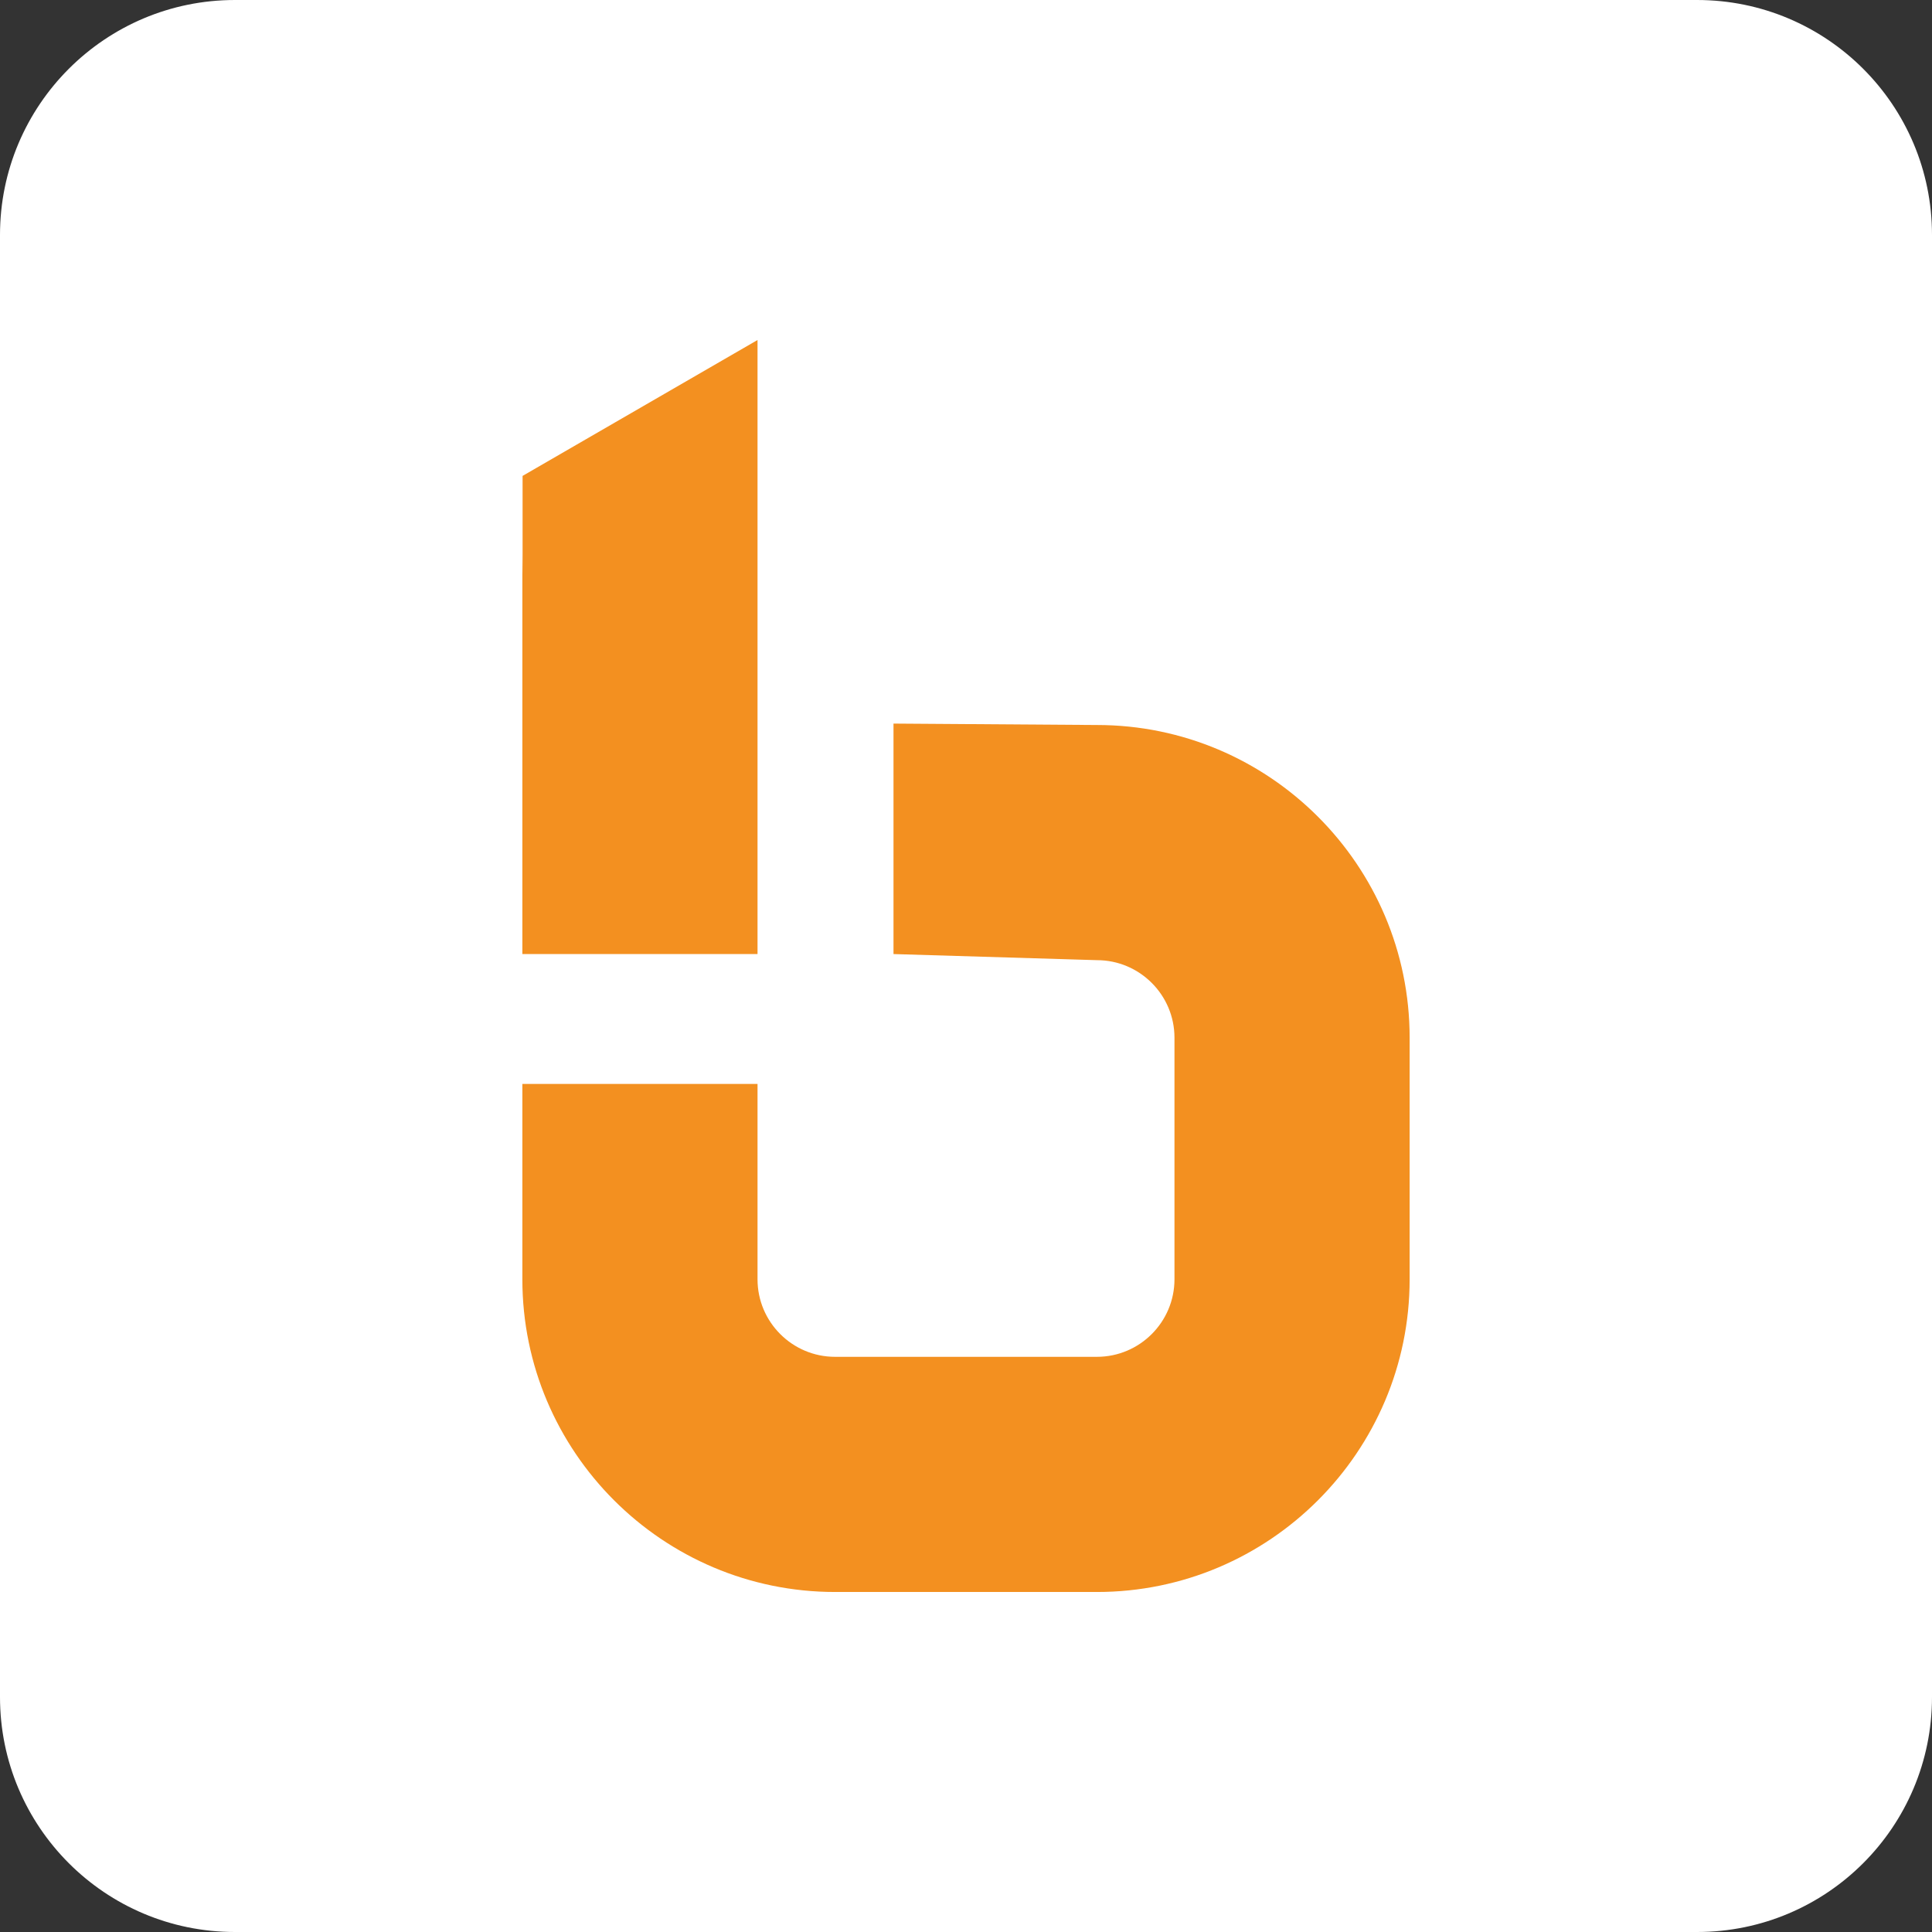 <?xml version="1.0" encoding="utf-8"?>
<svg version="1.1" id="Layer_1" xmlns="http://www.w3.org/2000/svg" xmlns:xlink="http://www.w3.org/1999/xlink" x="0px" y="0px"
	 viewBox="0 0 1024 1024" style="enable-background:new 0 0 1024 1024;" xml:space="preserve">
<rect x="0" y="0" width="1024" height="1024" fill="#333333" stroke="none"/>
<style type="text/css">
	.st0{fill:#FFFFFF;}
	.st1{fill:#F39020;}
</style>
<path class="st0" d="M899.48,1024H124.52C55.749,1024,0,968.251,0,899.48V124.52
	C0,55.749,55.749,0,124.52,0h774.96C968.251,0,1024,55.749,1024,124.52v774.96
	C1024,968.251,968.251,1024,899.48,1024z"/>
<g>
	<polygon class="st1" points="401.503,505.674 401.503,180.213 276.979,252.238 276.979,304.853 
		276.863,293.348 276.863,505.674 	"/>
	<path class="st1" d="M581.399,384.268l-107.825-0.75v122.155l107.825,3.235
		c22.661,0,41.097,18.437,41.097,41.098v128.042c0,22.661-18.436,41.098-41.097,41.098
		H442.601c-22.661,0-41.097-18.436-41.097-41.098V574.493H276.863v103.556
		c0,91.388,74.35,165.739,165.738,165.739H581.399
		c91.388,0,165.738-74.35,165.738-165.739V550.007
		C747.137,458.618,672.787,384.268,581.399,384.268z"/>
</g>
</svg>
